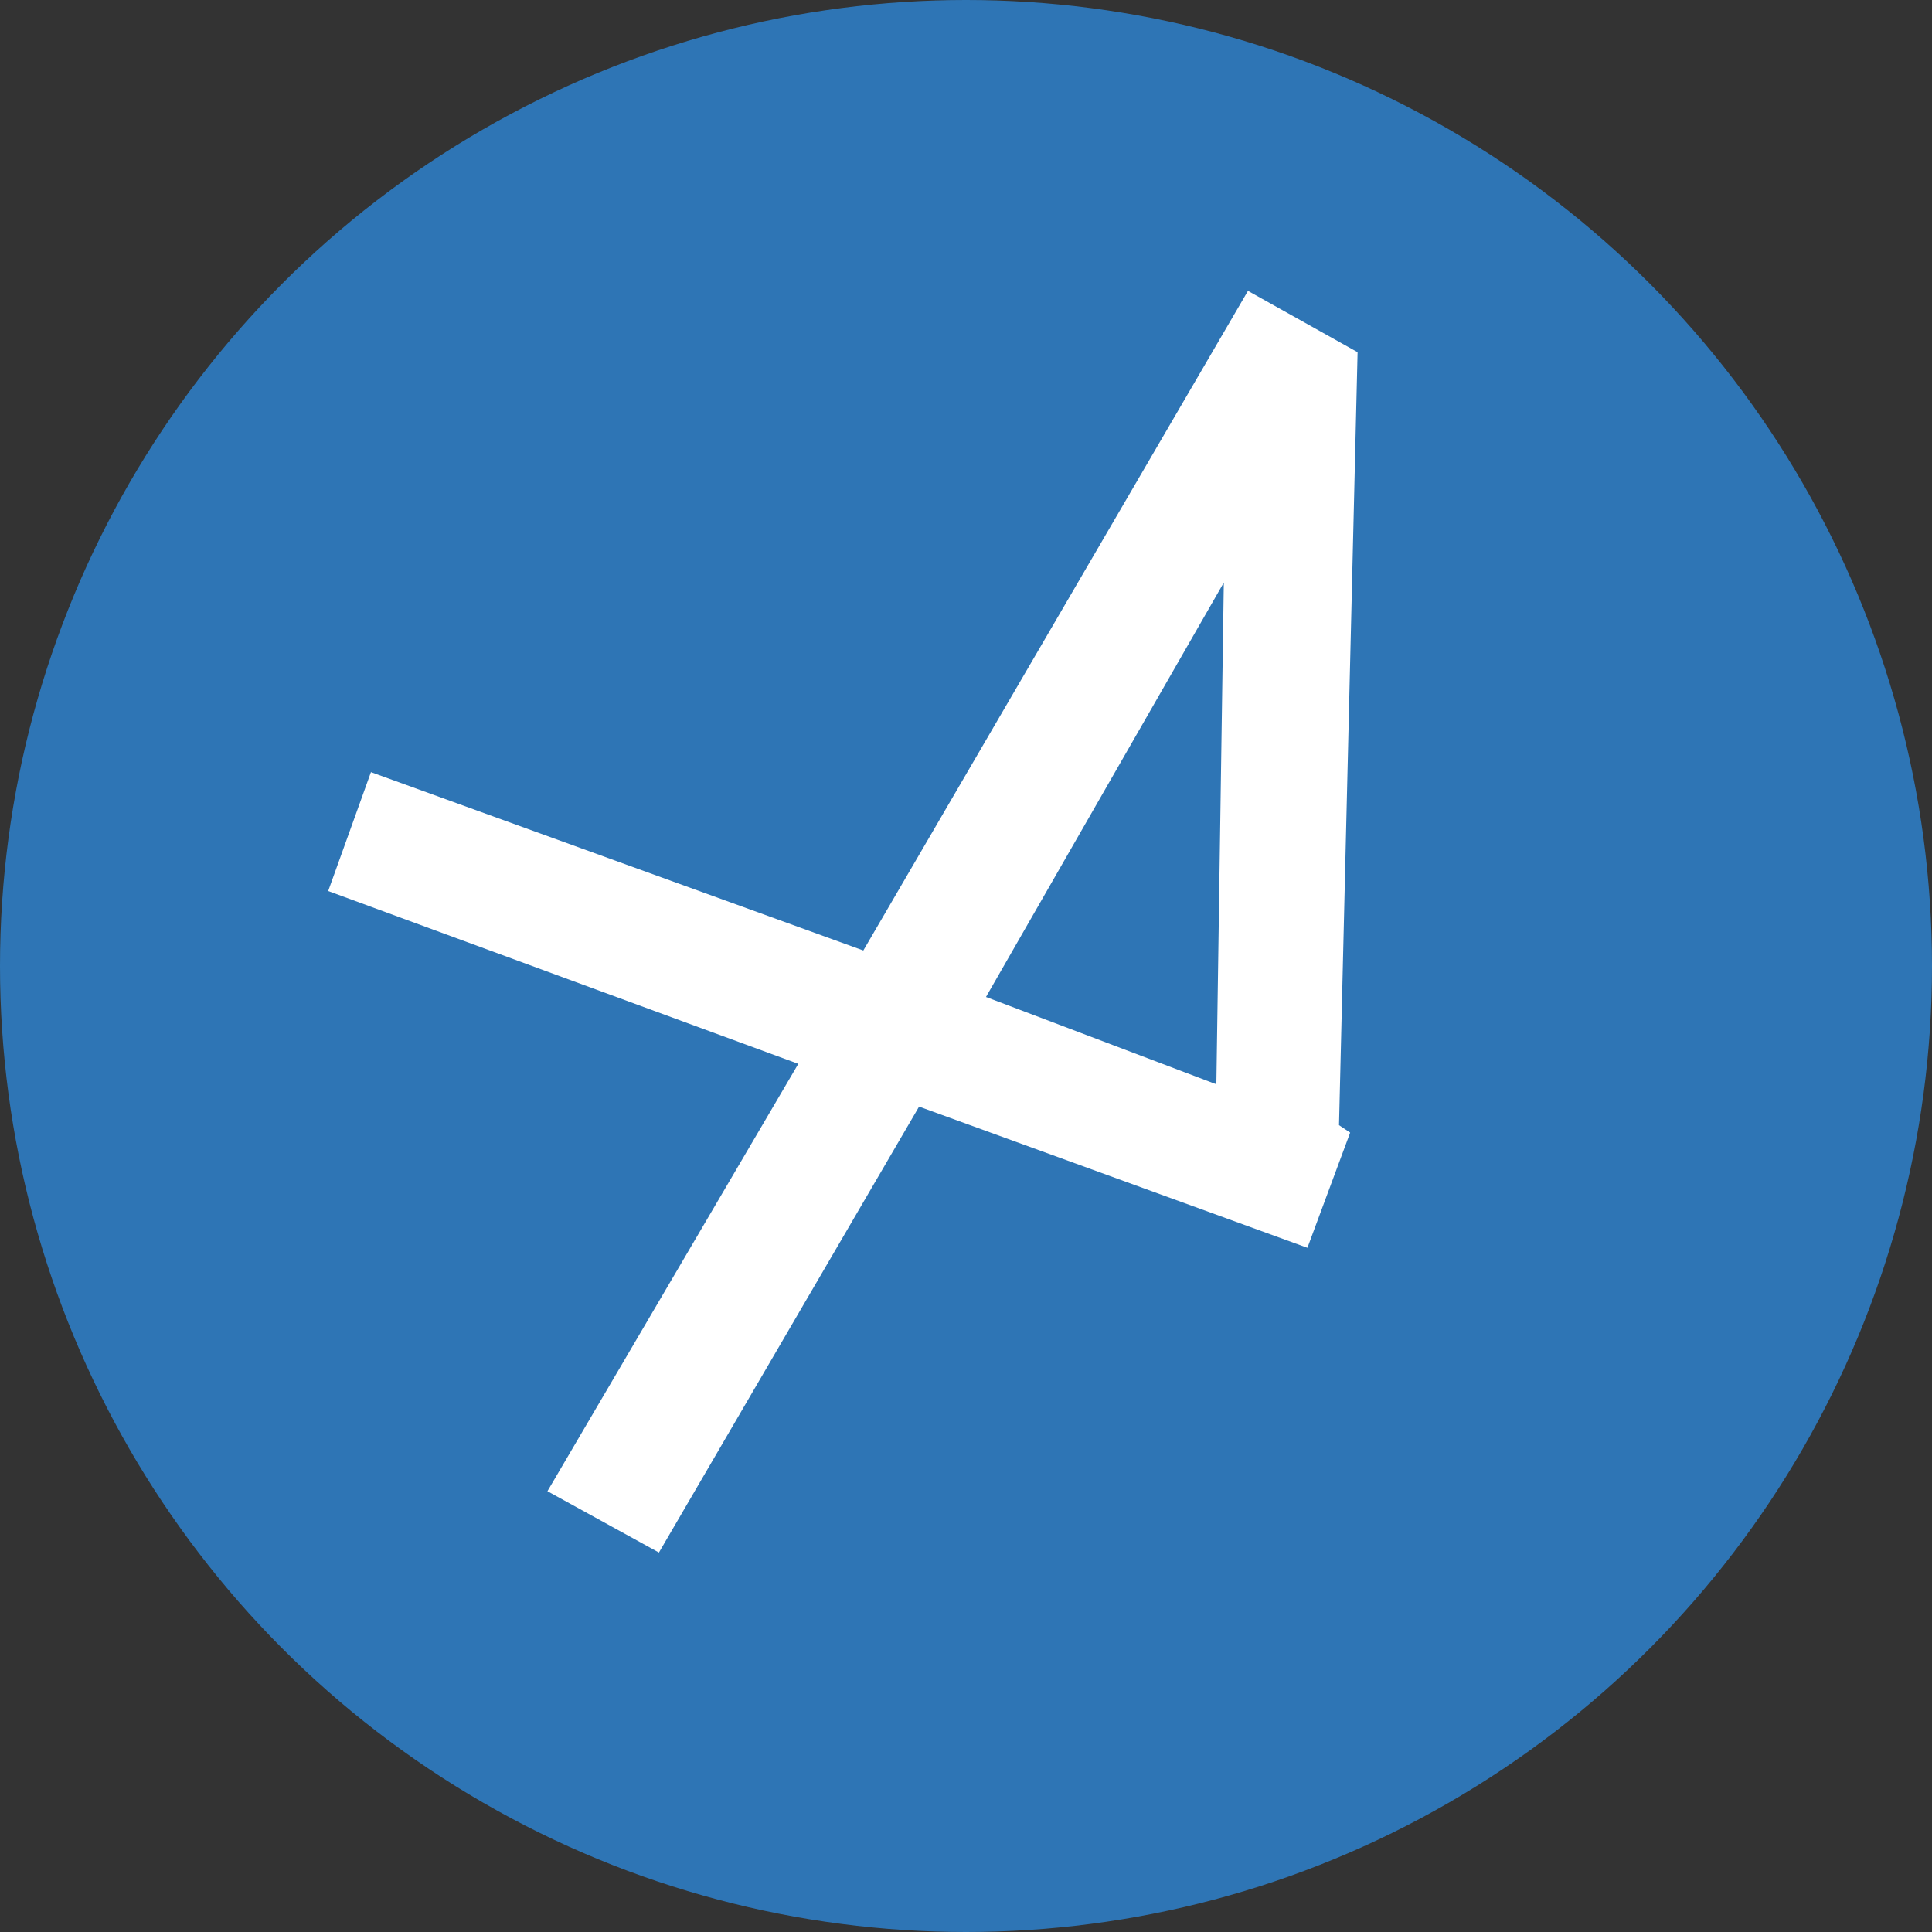<svg width="70" height="70" viewBox="0 0 70 70" fill="none" xmlns="http://www.w3.org/2000/svg">
<rect x="0" y="0" width="70" height="70" fill="#333333" stroke="none"/>
<circle cx="35" cy="35" r="35" fill="#2E75B5"/>
<path d="M49.188 12.761L48.515 40.767L48.919 41.036L47.37 45.21L33.3 40.094L23.874 56.251L19.835 54.029L28.924 38.545L11.891 32.284L13.44 27.976L31.28 34.438L45.216 10.539L49.188 12.761ZM35.724 36.122L44.071 39.286L44.341 21.108L35.724 36.122Z" fill="white"/>
</svg>
